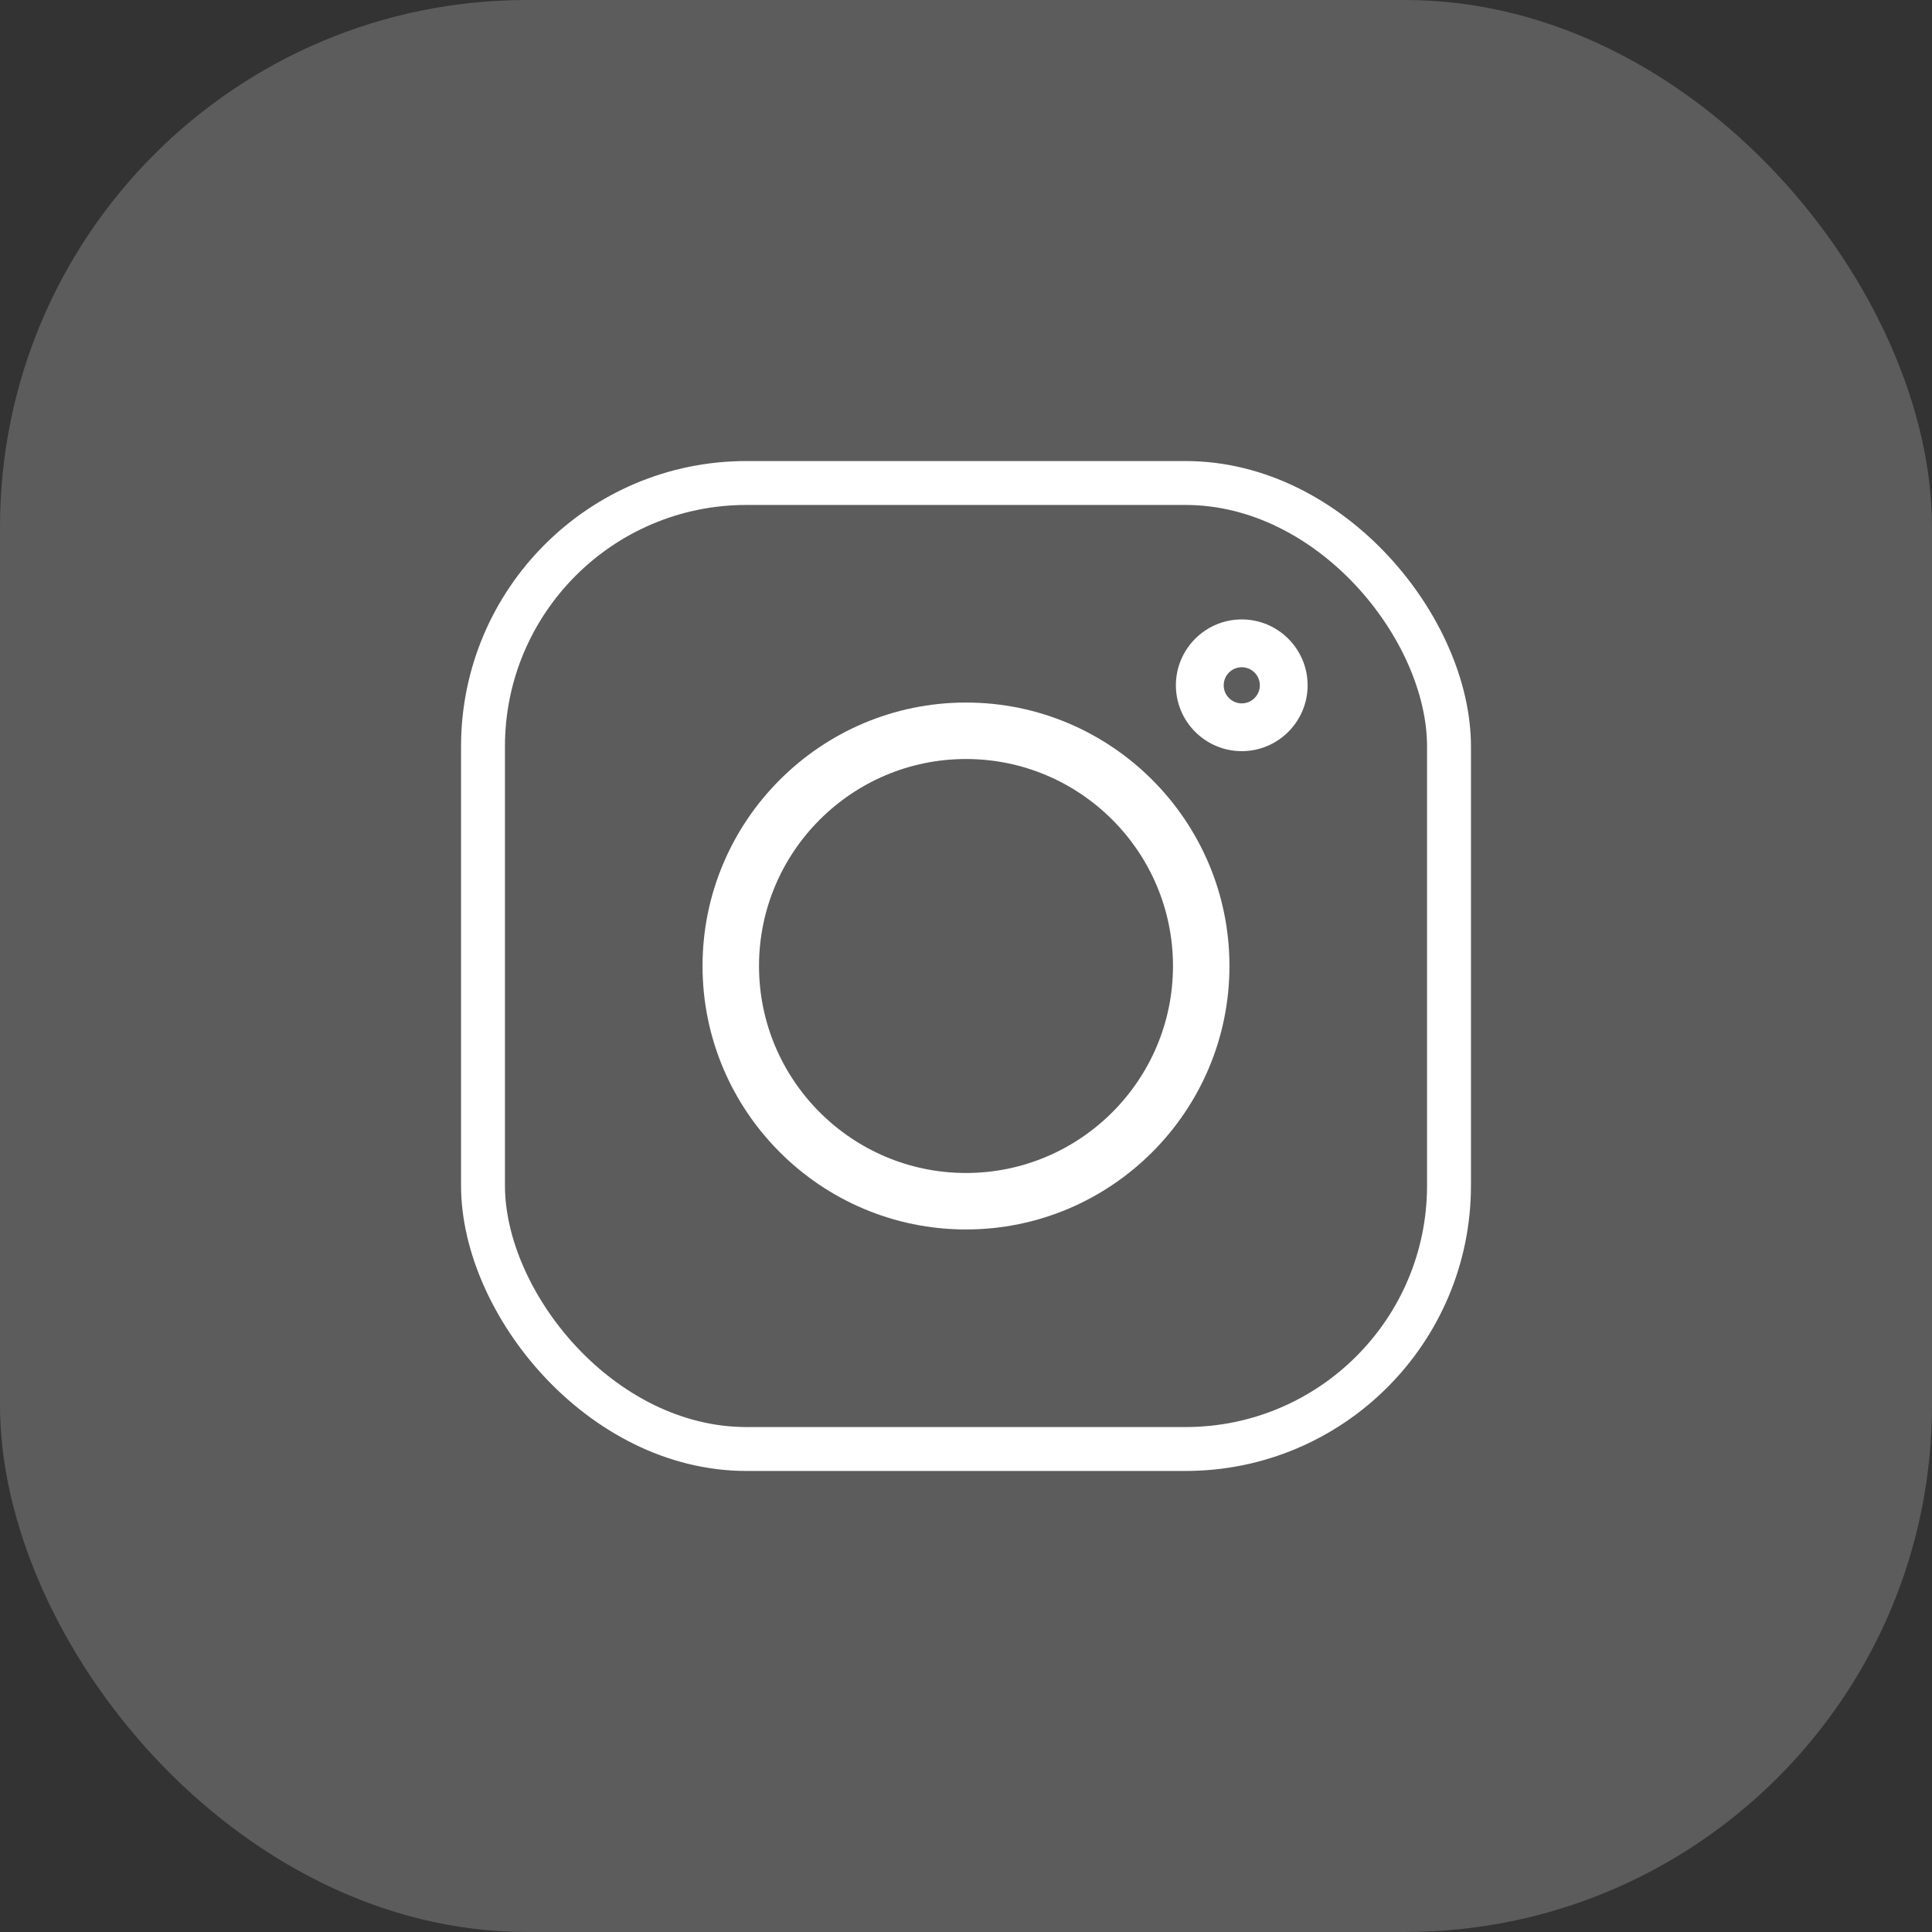 <svg width="44" height="44" viewBox="0 0 44 44" fill="none" xmlns="http://www.w3.org/2000/svg">
<rect x="0" y="0" width="44" height="44" fill="#333333" stroke="none"/>
<rect width="44" height="44" rx="12" fill="white" fill-opacity="0.2"/>
<g clip-path="url(#clip0_15793_20837)">
<rect x="11" y="11" width="22" height="22" rx="6" stroke="white"/>
<path d="M22 16C18.692 16 16 18.692 16 22C16 25.308 18.692 28 22 28C25.308 28 28 25.308 28 22C28 18.692 25.308 16 22 16ZM22 26.714C19.401 26.714 17.286 24.599 17.286 22C17.286 19.401 19.401 17.286 22 17.286C24.599 17.286 26.714 19.401 26.714 22C26.714 24.599 24.599 26.714 22 26.714Z" fill="white"/>
<path d="M28.28 14.107C27.453 14.107 26.78 14.78 26.78 15.607C26.78 16.434 27.453 17.107 28.28 17.107C29.107 17.107 29.78 16.434 29.78 15.607C29.78 14.78 29.107 14.107 28.28 14.107ZM28.28 16.019C28.053 16.019 27.869 15.834 27.869 15.607C27.869 15.38 28.053 15.196 28.28 15.196C28.507 15.196 28.692 15.38 28.692 15.607C28.692 15.834 28.507 16.019 28.28 16.019Z" fill="white"/>
</g>
<defs>
<clipPath id="clip0_15793_20837">
<rect width="24" height="24" fill="white" transform="translate(10 10)"/>
</clipPath>
</defs>
</svg>
